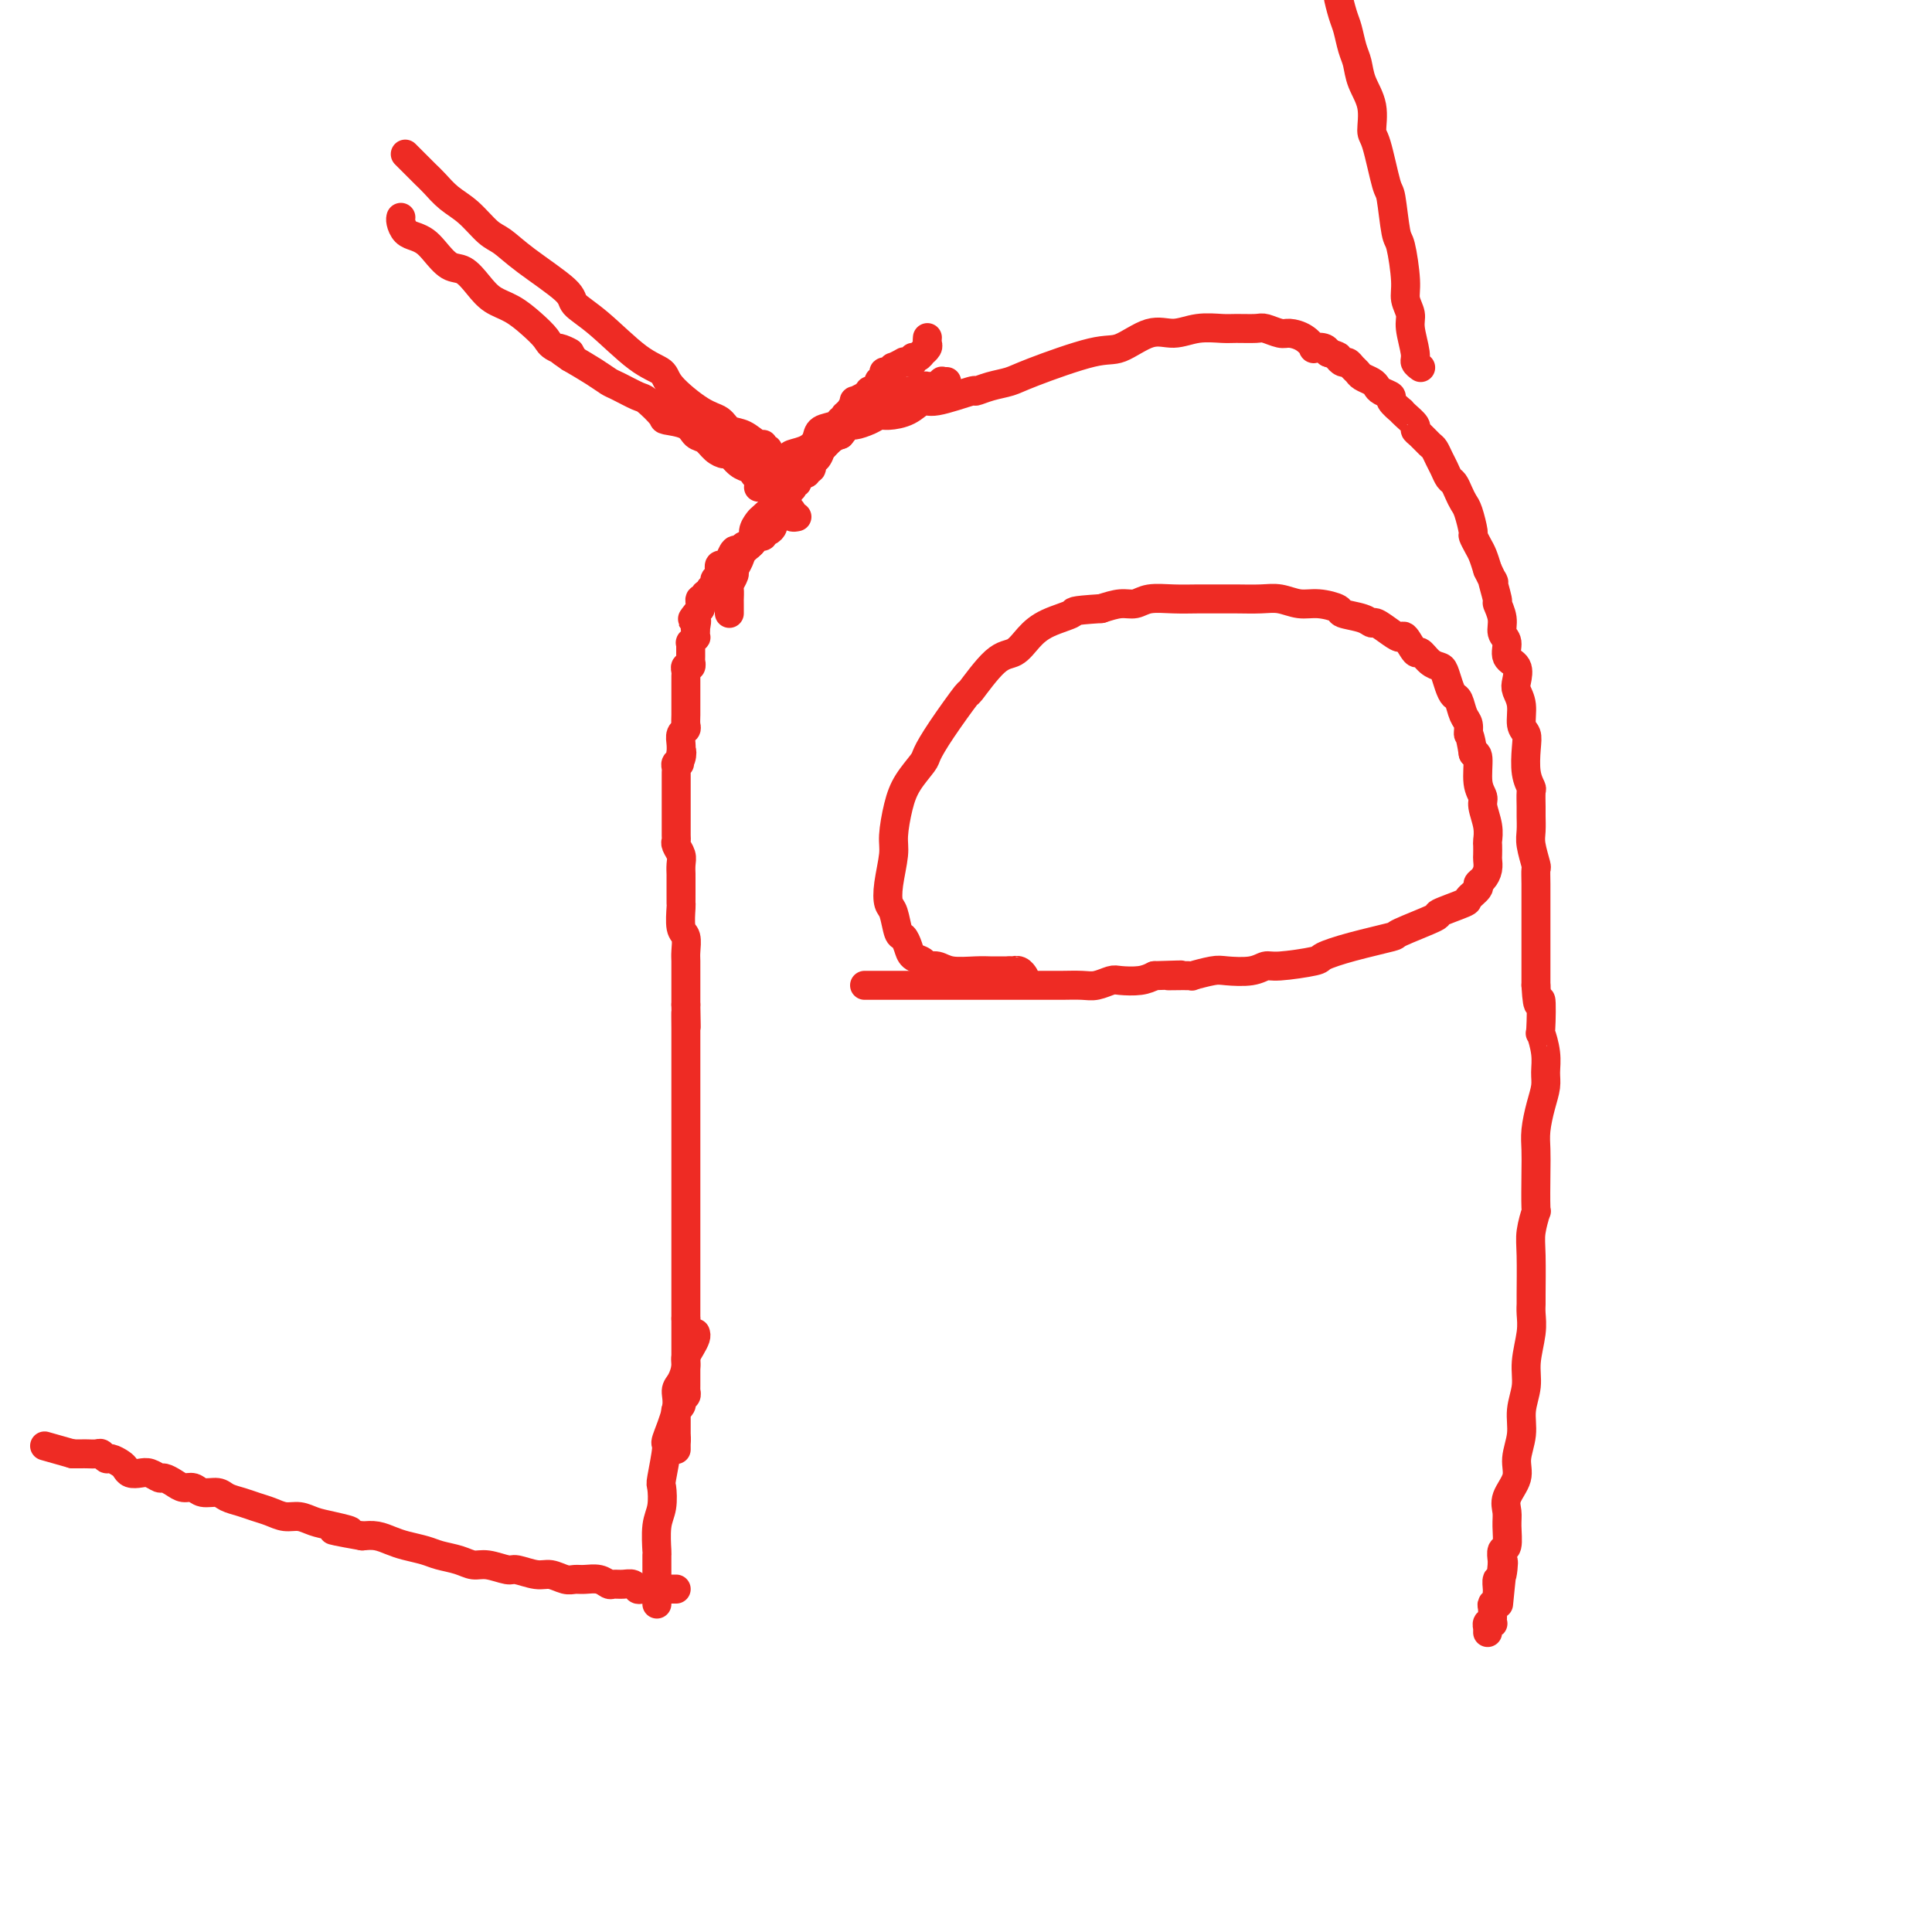 <svg viewBox='0 0 400 400' version='1.1' xmlns='http://www.w3.org/2000/svg' xmlns:xlink='http://www.w3.org/1999/xlink'><g fill='none' stroke='#EE2B24' stroke-width='6' stroke-linecap='round' stroke-linejoin='round'><path d='M196,79c-0.447,0.031 -0.894,0.061 -1,0c-0.106,-0.061 0.127,-0.214 0,0c-0.127,0.214 -0.616,0.793 -1,1c-0.384,0.207 -0.665,0.040 -1,0c-0.335,-0.040 -0.724,0.046 -1,0c-0.276,-0.046 -0.440,-0.224 -1,0c-0.560,0.224 -1.515,0.849 -2,1c-0.485,0.151 -0.500,-0.172 -1,0c-0.500,0.172 -1.485,0.837 -2,1c-0.515,0.163 -0.561,-0.178 -1,0c-0.439,0.178 -1.273,0.875 -2,1c-0.727,0.125 -1.347,-0.321 -2,0c-0.653,0.321 -1.339,1.410 -2,2c-0.661,0.590 -1.298,0.682 -2,1c-0.702,0.318 -1.469,0.861 -2,1c-0.531,0.139 -0.826,-0.128 -1,0c-0.174,0.128 -0.225,0.650 -1,1c-0.775,0.350 -2.273,0.526 -3,1c-0.727,0.474 -0.685,1.244 -1,2c-0.315,0.756 -0.989,1.498 -2,2c-1.011,0.502 -2.360,0.766 -3,1c-0.640,0.234 -0.571,0.440 -1,1c-0.429,0.560 -1.355,1.473 -2,2c-0.645,0.527 -1.008,0.667 -1,1c0.008,0.333 0.387,0.859 0,1c-0.387,0.141 -1.539,-0.103 -2,0c-0.461,0.103 -0.230,0.551 0,1'/><path d='M158,100c-1.867,1.711 -0.533,0.489 0,0c0.533,-0.489 0.267,-0.244 0,0'/><path d='M192,70c0.009,-0.092 0.017,-0.183 0,0c-0.017,0.183 -0.060,0.642 0,1c0.060,0.358 0.222,0.617 0,1c-0.222,0.383 -0.829,0.891 -1,1c-0.171,0.109 0.095,-0.181 0,0c-0.095,0.181 -0.552,0.833 -1,1c-0.448,0.167 -0.889,-0.153 -1,0c-0.111,0.153 0.106,0.777 0,1c-0.106,0.223 -0.535,0.045 -1,0c-0.465,-0.045 -0.964,0.045 -1,0c-0.036,-0.045 0.393,-0.223 0,0c-0.393,0.223 -1.607,0.847 -2,1c-0.393,0.153 0.034,-0.165 0,0c-0.034,0.165 -0.530,0.813 -1,1c-0.470,0.187 -0.913,-0.086 -1,0c-0.087,0.086 0.183,0.531 0,1c-0.183,0.469 -0.818,0.962 -1,1c-0.182,0.038 0.091,-0.378 0,0c-0.091,0.378 -0.544,1.550 -1,2c-0.456,0.450 -0.915,0.177 -1,0c-0.085,-0.177 0.202,-0.259 0,0c-0.202,0.259 -0.894,0.860 -1,1c-0.106,0.140 0.374,-0.179 0,0c-0.374,0.179 -1.601,0.856 -2,1c-0.399,0.144 0.029,-0.245 0,0c-0.029,0.245 -0.514,1.122 -1,2'/><path d='M176,85c-2.410,2.251 -0.434,0.379 0,0c0.434,-0.379 -0.672,0.735 -1,1c-0.328,0.265 0.122,-0.318 0,0c-0.122,0.318 -0.817,1.538 -1,2c-0.183,0.462 0.144,0.165 0,0c-0.144,-0.165 -0.761,-0.198 -1,0c-0.239,0.198 -0.102,0.626 0,1c0.102,0.374 0.167,0.693 0,1c-0.167,0.307 -0.566,0.602 -1,1c-0.434,0.398 -0.904,0.899 -1,1c-0.096,0.101 0.180,-0.199 0,0c-0.180,0.199 -0.818,0.898 -1,1c-0.182,0.102 0.091,-0.394 0,0c-0.091,0.394 -0.545,1.679 -1,2c-0.455,0.321 -0.909,-0.321 -1,0c-0.091,0.321 0.182,1.605 0,2c-0.182,0.395 -0.818,-0.100 -1,0c-0.182,0.100 0.091,0.796 0,1c-0.091,0.204 -0.547,-0.085 -1,0c-0.453,0.085 -0.905,0.544 -1,1c-0.095,0.456 0.167,0.910 0,1c-0.167,0.090 -0.762,-0.182 -1,0c-0.238,0.182 -0.120,0.818 0,1c0.120,0.182 0.244,-0.092 0,0c-0.244,0.092 -0.854,0.549 -1,1c-0.146,0.451 0.171,0.894 0,1c-0.171,0.106 -0.829,-0.126 -1,0c-0.171,0.126 0.146,0.611 0,1c-0.146,0.389 -0.756,0.683 -1,1c-0.244,0.317 -0.122,0.659 0,1'/><path d='M161,106c-2.257,3.426 -0.398,1.491 0,1c0.398,-0.491 -0.663,0.461 -1,1c-0.337,0.539 0.050,0.666 0,1c-0.050,0.334 -0.538,0.877 -1,1c-0.462,0.123 -0.897,-0.173 -1,0c-0.103,0.173 0.127,0.816 0,1c-0.127,0.184 -0.611,-0.090 -1,0c-0.389,0.090 -0.681,0.544 -1,1c-0.319,0.456 -0.664,0.914 -1,1c-0.336,0.086 -0.665,-0.201 -1,0c-0.335,0.201 -0.678,0.890 -1,1c-0.322,0.110 -0.625,-0.359 -1,0c-0.375,0.359 -0.822,1.545 -1,2c-0.178,0.455 -0.086,0.177 0,0c0.086,-0.177 0.168,-0.255 0,0c-0.168,0.255 -0.585,0.842 -1,1c-0.415,0.158 -0.828,-0.112 -1,0c-0.172,0.112 -0.103,0.607 0,1c0.103,0.393 0.239,0.684 0,1c-0.239,0.316 -0.853,0.658 -1,1c-0.147,0.342 0.172,0.684 0,1c-0.172,0.316 -0.834,0.606 -1,1c-0.166,0.394 0.166,0.893 0,1c-0.166,0.107 -0.829,-0.178 -1,0c-0.171,0.178 0.150,0.818 0,1c-0.150,0.182 -0.772,-0.096 -1,0c-0.228,0.096 -0.061,0.564 0,1c0.061,0.436 0.018,0.839 0,1c-0.018,0.161 -0.009,0.081 0,0'/><path d='M145,126c-2.702,3.423 -1.456,1.979 -1,2c0.456,0.021 0.123,1.507 0,2c-0.123,0.493 -0.037,-0.008 0,0c0.037,0.008 0.024,0.523 0,1c-0.024,0.477 -0.059,0.915 0,1c0.059,0.085 0.212,-0.184 0,0c-0.212,0.184 -0.789,0.819 -1,1c-0.211,0.181 -0.057,-0.092 0,0c0.057,0.092 0.015,0.551 0,1c-0.015,0.449 -0.004,0.890 0,1c0.004,0.110 0.002,-0.110 0,0c-0.002,0.110 -0.004,0.550 0,1c0.004,0.450 0.015,0.908 0,1c-0.015,0.092 -0.057,-0.183 0,0c0.057,0.183 0.211,0.824 0,1c-0.211,0.176 -0.789,-0.111 -1,0c-0.211,0.111 -0.057,0.621 0,1c0.057,0.379 0.015,0.626 0,1c-0.015,0.374 -0.004,0.874 0,1c0.004,0.126 0.001,-0.121 0,0c-0.001,0.121 -0.000,0.609 0,1c0.000,0.391 0.000,0.685 0,1c-0.000,0.315 -0.000,0.651 0,1c0.000,0.349 0.001,0.709 0,1c-0.001,0.291 -0.004,0.511 0,1c0.004,0.489 0.015,1.247 0,2c-0.015,0.753 -0.057,1.500 0,2c0.057,0.500 0.211,0.753 0,1c-0.211,0.247 -0.788,0.490 -1,1c-0.212,0.510 -0.061,1.289 0,2c0.061,0.711 0.030,1.356 0,2'/><path d='M141,156c-0.635,4.593 -0.223,1.076 0,0c0.223,-1.076 0.256,0.289 0,1c-0.256,0.711 -0.801,0.768 -1,1c-0.199,0.232 -0.053,0.640 0,1c0.053,0.360 0.014,0.673 0,1c-0.014,0.327 -0.004,0.668 0,1c0.004,0.332 0.001,0.656 0,1c-0.001,0.344 -0.000,0.710 0,1c0.000,0.290 -0.000,0.505 0,1c0.000,0.495 0.000,1.271 0,2c-0.000,0.729 -0.001,1.413 0,2c0.001,0.587 0.004,1.077 0,2c-0.004,0.923 -0.015,2.277 0,3c0.015,0.723 0.057,0.814 0,1c-0.057,0.186 -0.211,0.468 0,1c0.211,0.532 0.789,1.315 1,2c0.211,0.685 0.057,1.273 0,2c-0.057,0.727 -0.015,1.592 0,2c0.015,0.408 0.003,0.358 0,1c-0.003,0.642 0.003,1.977 0,3c-0.003,1.023 -0.015,1.734 0,2c0.015,0.266 0.057,0.087 0,1c-0.057,0.913 -0.211,2.917 0,4c0.211,1.083 0.789,1.244 1,2c0.211,0.756 0.057,2.108 0,3c-0.057,0.892 -0.015,1.323 0,2c0.015,0.677 0.004,1.598 0,2c-0.004,0.402 -0.001,0.283 0,1c0.001,0.717 0.000,2.270 0,3c-0.000,0.730 -0.000,0.637 0,1c0.000,0.363 0.000,1.181 0,2'/><path d='M142,208c0.155,8.357 0.041,3.250 0,2c-0.041,-1.250 -0.011,1.356 0,3c0.011,1.644 0.003,2.327 0,3c-0.003,0.673 -0.001,1.335 0,2c0.001,0.665 0.000,1.334 0,2c-0.000,0.666 -0.000,1.329 0,2c0.000,0.671 0.000,1.349 0,2c-0.000,0.651 -0.000,1.274 0,2c0.000,0.726 0.000,1.556 0,2c-0.000,0.444 -0.000,0.502 0,2c0.000,1.498 0.000,4.436 0,6c-0.000,1.564 -0.000,1.752 0,2c0.000,0.248 0.000,0.555 0,1c-0.000,0.445 -0.000,1.030 0,2c0.000,0.970 0.000,2.327 0,3c-0.000,0.673 -0.000,0.662 0,1c0.000,0.338 0.000,1.023 0,2c-0.000,0.977 -0.000,2.245 0,3c0.000,0.755 0.000,0.996 0,1c-0.000,0.004 -0.000,-0.230 0,1c0.000,1.230 0.000,3.923 0,5c-0.000,1.077 -0.000,0.539 0,1c0.000,0.461 0.000,1.923 0,3c0.000,1.077 -0.000,1.770 0,2c0.000,0.230 0.000,-0.003 0,1c0.000,1.003 -0.000,3.242 0,4c0.000,0.758 0.000,0.035 0,0c0.000,-0.035 -0.000,0.620 0,1c0.000,0.380 0.000,0.487 0,1c0.000,0.513 0.000,1.432 0,2c0.000,0.568 0.000,0.784 0,1'/><path d='M142,273c0.000,10.456 0.000,4.096 0,2c-0.000,-2.096 -0.000,0.072 0,1c0.000,0.928 0.000,0.616 0,1c-0.000,0.384 -0.000,1.465 0,2c0.000,0.535 0.000,0.526 0,1c-0.000,0.474 -0.000,1.432 0,2c0.000,0.568 0.000,0.745 0,1c-0.000,0.255 -0.000,0.589 0,1c0.000,0.411 0.000,0.899 0,1c-0.000,0.101 -0.000,-0.184 0,0c0.000,0.184 0.000,0.838 0,1c-0.000,0.162 -0.000,-0.168 0,0c0.000,0.168 0.001,0.833 0,1c-0.001,0.167 -0.004,-0.165 0,0c0.004,0.165 0.015,0.828 0,1c-0.015,0.172 -0.057,-0.147 0,0c0.057,0.147 0.212,0.760 0,1c-0.212,0.240 -0.793,0.107 -1,0c-0.207,-0.107 -0.041,-0.187 0,0c0.041,0.187 -0.041,0.641 0,1c0.041,0.359 0.207,0.622 0,1c-0.207,0.378 -0.788,0.871 -1,1c-0.212,0.129 -0.057,-0.106 0,0c0.057,0.106 0.015,0.553 0,1c-0.015,0.447 -0.004,0.893 0,1c0.004,0.107 0.001,-0.126 0,0c-0.001,0.126 -0.000,0.611 0,1c0.000,0.389 0.000,0.682 0,1c-0.000,0.318 -0.000,0.662 0,1c0.000,0.338 0.000,0.669 0,1'/><path d='M140,298c-0.309,3.802 -0.083,0.809 0,0c0.083,-0.809 0.022,0.568 0,1c-0.022,0.432 -0.006,-0.080 0,0c0.006,0.080 0.002,0.752 0,1c-0.002,0.248 -0.000,0.071 0,0c0.000,-0.071 0.000,-0.035 0,0'/><path d='M151,127c-0.000,-0.444 -0.000,-0.888 0,-1c0.000,-0.112 0.000,0.106 0,0c-0.000,-0.106 -0.001,-0.538 0,-1c0.001,-0.462 0.004,-0.954 0,-1c-0.004,-0.046 -0.016,0.353 0,0c0.016,-0.353 0.060,-1.460 0,-2c-0.060,-0.540 -0.225,-0.515 0,-1c0.225,-0.485 0.839,-1.481 1,-2c0.161,-0.519 -0.129,-0.561 0,-1c0.129,-0.439 0.679,-1.273 1,-2c0.321,-0.727 0.413,-1.345 1,-2c0.587,-0.655 1.668,-1.345 2,-2c0.332,-0.655 -0.083,-1.274 0,-2c0.083,-0.726 0.666,-1.561 1,-2c0.334,-0.439 0.418,-0.484 1,-1c0.582,-0.516 1.662,-1.504 2,-2c0.338,-0.496 -0.065,-0.500 0,-1c0.065,-0.500 0.597,-1.495 1,-2c0.403,-0.505 0.675,-0.520 1,-1c0.325,-0.480 0.703,-1.424 1,-2c0.297,-0.576 0.512,-0.783 1,-1c0.488,-0.217 1.247,-0.443 2,-1c0.753,-0.557 1.500,-1.445 2,-2c0.500,-0.555 0.753,-0.778 1,-1c0.247,-0.222 0.490,-0.444 1,-1c0.510,-0.556 1.289,-1.444 2,-2c0.711,-0.556 1.356,-0.778 2,-1'/><path d='M174,90c2.514,-2.947 0.298,-1.315 0,-1c-0.298,0.315 1.322,-0.686 2,-1c0.678,-0.314 0.415,0.058 1,0c0.585,-0.058 2.020,-0.545 3,-1c0.980,-0.455 1.507,-0.876 2,-1c0.493,-0.124 0.953,0.050 2,0c1.047,-0.050 2.681,-0.324 4,-1c1.319,-0.676 2.323,-1.753 3,-2c0.677,-0.247 1.028,0.337 3,0c1.972,-0.337 5.566,-1.597 7,-2c1.434,-0.403 0.708,0.049 1,0c0.292,-0.049 1.601,-0.598 3,-1c1.399,-0.402 2.887,-0.655 4,-1c1.113,-0.345 1.851,-0.781 5,-2c3.149,-1.219 8.711,-3.220 12,-4c3.289,-0.780 4.306,-0.338 6,-1c1.694,-0.662 4.065,-2.426 6,-3c1.935,-0.574 3.432,0.043 5,0c1.568,-0.043 3.206,-0.745 5,-1c1.794,-0.255 3.745,-0.065 5,0c1.255,0.065 1.816,0.003 3,0c1.184,-0.003 2.992,0.054 4,0c1.008,-0.054 1.217,-0.217 2,0c0.783,0.217 2.141,0.815 3,1c0.859,0.185 1.217,-0.042 2,0c0.783,0.042 1.989,0.354 3,1c1.011,0.646 1.828,1.627 2,2c0.172,0.373 -0.300,0.139 0,0c0.300,-0.139 1.371,-0.183 2,0c0.629,0.183 0.814,0.591 1,1'/><path d='M275,73c2.726,0.936 2.040,0.776 2,1c-0.040,0.224 0.566,0.834 1,1c0.434,0.166 0.697,-0.110 1,0c0.303,0.110 0.645,0.607 1,1c0.355,0.393 0.724,0.683 1,1c0.276,0.317 0.460,0.663 1,1c0.540,0.337 1.435,0.666 2,1c0.565,0.334 0.800,0.671 1,1c0.200,0.329 0.365,0.648 1,1c0.635,0.352 1.741,0.737 2,1c0.259,0.263 -0.329,0.403 0,1c0.329,0.597 1.576,1.652 2,2c0.424,0.348 0.024,-0.010 0,0c-0.024,0.010 0.326,0.388 1,1c0.674,0.612 1.672,1.459 2,2c0.328,0.541 -0.014,0.778 0,1c0.014,0.222 0.385,0.429 1,1c0.615,0.571 1.474,1.505 2,2c0.526,0.495 0.718,0.552 1,1c0.282,0.448 0.653,1.289 1,2c0.347,0.711 0.670,1.293 1,2c0.330,0.707 0.665,1.538 1,2c0.335,0.462 0.668,0.555 1,1c0.332,0.445 0.663,1.242 1,2c0.337,0.758 0.682,1.477 1,2c0.318,0.523 0.610,0.849 1,2c0.390,1.151 0.878,3.126 1,4c0.122,0.874 -0.122,0.647 0,1c0.122,0.353 0.610,1.287 1,2c0.390,0.713 0.683,1.204 1,2c0.317,0.796 0.659,1.898 1,3'/><path d='M308,118c2.017,4.239 1.061,1.836 1,2c-0.061,0.164 0.773,2.896 1,4c0.227,1.104 -0.151,0.579 0,1c0.151,0.421 0.833,1.788 1,3c0.167,1.212 -0.179,2.268 0,3c0.179,0.732 0.884,1.140 1,2c0.116,0.860 -0.357,2.171 0,3c0.357,0.829 1.545,1.174 2,2c0.455,0.826 0.178,2.132 0,3c-0.178,0.868 -0.258,1.297 0,2c0.258,0.703 0.853,1.679 1,3c0.147,1.321 -0.153,2.988 0,4c0.153,1.012 0.759,1.368 1,2c0.241,0.632 0.117,1.538 0,3c-0.117,1.462 -0.228,3.479 0,5c0.228,1.521 0.793,2.546 1,3c0.207,0.454 0.054,0.335 0,1c-0.054,0.665 -0.011,2.112 0,3c0.011,0.888 -0.011,1.217 0,2c0.011,0.783 0.056,2.021 0,3c-0.056,0.979 -0.211,1.700 0,3c0.211,1.300 0.789,3.179 1,4c0.211,0.821 0.057,0.586 0,1c-0.057,0.414 -0.015,1.479 0,3c0.015,1.521 0.004,3.499 0,5c-0.004,1.501 -0.001,2.527 0,3c0.001,0.473 0.000,0.395 0,1c-0.000,0.605 -0.000,1.894 0,3c0.000,1.106 0.000,2.028 0,3c-0.000,0.972 -0.000,1.992 0,3c0.000,1.008 0.000,2.004 0,3'/><path d='M318,204c0.377,6.661 0.819,2.813 1,3c0.181,0.187 0.102,4.409 0,6c-0.102,1.591 -0.226,0.553 0,1c0.226,0.447 0.803,2.380 1,4c0.197,1.620 0.014,2.925 0,4c-0.014,1.075 0.140,1.918 0,3c-0.140,1.082 -0.574,2.404 -1,4c-0.426,1.596 -0.845,3.468 -1,5c-0.155,1.532 -0.045,2.724 0,4c0.045,1.276 0.026,2.637 0,5c-0.026,2.363 -0.060,5.730 0,7c0.060,1.270 0.212,0.444 0,1c-0.212,0.556 -0.789,2.494 -1,4c-0.211,1.506 -0.055,2.582 0,5c0.055,2.418 0.011,6.180 0,8c-0.011,1.820 0.012,1.700 0,2c-0.012,0.300 -0.060,1.020 0,2c0.060,0.980 0.227,2.221 0,4c-0.227,1.779 -0.850,4.096 -1,6c-0.150,1.904 0.172,3.394 0,5c-0.172,1.606 -0.838,3.329 -1,5c-0.162,1.671 0.181,3.290 0,5c-0.181,1.710 -0.886,3.509 -1,5c-0.114,1.491 0.363,2.673 0,4c-0.363,1.327 -1.565,2.799 -2,4c-0.435,1.201 -0.102,2.132 0,3c0.102,0.868 -0.025,1.672 0,3c0.025,1.328 0.203,3.181 0,4c-0.203,0.819 -0.785,0.605 -1,1c-0.215,0.395 -0.061,1.399 0,2c0.061,0.601 0.031,0.801 0,1'/><path d='M311,324c-1.409,15.490 -0.430,4.714 0,1c0.430,-3.714 0.312,-0.365 0,1c-0.312,1.365 -0.820,0.747 -1,1c-0.180,0.253 -0.034,1.376 0,2c0.034,0.624 -0.043,0.749 0,1c0.043,0.251 0.208,0.626 0,1c-0.208,0.374 -0.788,0.745 -1,1c-0.212,0.255 -0.056,0.394 0,1c0.056,0.606 0.011,1.678 0,2c-0.011,0.322 0.011,-0.106 0,0c-0.011,0.106 -0.056,0.747 0,1c0.056,0.253 0.211,0.119 0,0c-0.211,-0.119 -0.789,-0.224 -1,0c-0.211,0.224 -0.057,0.778 0,1c0.057,0.222 0.015,0.111 0,0c-0.015,-0.111 -0.004,-0.222 0,0c0.004,0.222 0.001,0.778 0,1c-0.001,0.222 -0.001,0.111 0,0'/><path d='M144,276c0.081,0.246 0.163,0.493 0,1c-0.163,0.507 -0.570,1.276 -1,2c-0.430,0.724 -0.884,1.405 -1,2c-0.116,0.595 0.105,1.106 0,2c-0.105,0.894 -0.535,2.171 -1,3c-0.465,0.829 -0.966,1.210 -1,2c-0.034,0.790 0.397,1.988 0,4c-0.397,2.012 -1.622,4.839 -2,6c-0.378,1.161 0.091,0.657 0,2c-0.091,1.343 -0.742,4.532 -1,6c-0.258,1.468 -0.122,1.214 0,2c0.122,0.786 0.229,2.613 0,4c-0.229,1.387 -0.793,2.336 -1,4c-0.207,1.664 -0.055,4.045 0,5c0.055,0.955 0.015,0.484 0,1c-0.015,0.516 -0.004,2.018 0,3c0.004,0.982 0.001,1.444 0,2c-0.001,0.556 -0.000,1.207 0,2c0.000,0.793 0.000,1.729 0,2c-0.000,0.271 -0.000,-0.124 0,0c0.000,0.124 0.000,0.765 0,1c-0.000,0.235 -0.000,0.063 0,0c0.000,-0.063 0.000,-0.018 0,0c-0.000,0.018 -0.000,0.009 0,0'/><path d='M165,107c-0.447,0.087 -0.893,0.173 -1,0c-0.107,-0.173 0.126,-0.606 0,-1c-0.126,-0.394 -0.611,-0.748 -1,-1c-0.389,-0.252 -0.682,-0.401 -1,-1c-0.318,-0.599 -0.663,-1.648 -1,-2c-0.337,-0.352 -0.668,-0.006 -1,0c-0.332,0.006 -0.666,-0.327 -1,-1c-0.334,-0.673 -0.670,-1.685 -1,-2c-0.330,-0.315 -0.656,0.065 -1,0c-0.344,-0.065 -0.707,-0.577 -1,-1c-0.293,-0.423 -0.515,-0.756 -1,-1c-0.485,-0.244 -1.232,-0.398 -2,-1c-0.768,-0.602 -1.557,-1.652 -2,-2c-0.443,-0.348 -0.539,0.005 -1,0c-0.461,-0.005 -1.287,-0.369 -2,-1c-0.713,-0.631 -1.313,-1.529 -2,-2c-0.687,-0.471 -1.462,-0.515 -2,-1c-0.538,-0.485 -0.838,-1.410 -2,-2c-1.162,-0.590 -3.187,-0.844 -4,-1c-0.813,-0.156 -0.416,-0.212 -1,-1c-0.584,-0.788 -2.150,-2.307 -3,-3c-0.850,-0.693 -0.985,-0.559 -2,-1c-1.015,-0.441 -2.911,-1.459 -4,-2c-1.089,-0.541 -1.370,-0.607 -2,-1c-0.630,-0.393 -1.609,-1.112 -3,-2c-1.391,-0.888 -3.196,-1.944 -5,-3'/><path d='M118,74c-4.946,-3.282 -0.811,-1.488 0,-1c0.811,0.488 -1.700,-0.330 -3,-1c-1.300,-0.670 -1.387,-1.193 -2,-2c-0.613,-0.807 -1.753,-1.898 -3,-3c-1.247,-1.102 -2.602,-2.216 -4,-3c-1.398,-0.784 -2.840,-1.239 -4,-2c-1.160,-0.761 -2.040,-1.829 -3,-3c-0.960,-1.171 -2.000,-2.447 -3,-3c-1.000,-0.553 -1.959,-0.385 -3,-1c-1.041,-0.615 -2.163,-2.014 -3,-3c-0.837,-0.986 -1.387,-1.560 -2,-2c-0.613,-0.440 -1.289,-0.745 -2,-1c-0.711,-0.255 -1.459,-0.460 -2,-1c-0.541,-0.540 -0.876,-1.415 -1,-2c-0.124,-0.585 -0.035,-0.882 0,-1c0.035,-0.118 0.018,-0.059 0,0'/><path d='M159,93c-0.434,0.128 -0.869,0.257 -1,0c-0.131,-0.257 0.041,-0.899 0,-1c-0.041,-0.101 -0.293,0.338 -1,0c-0.707,-0.338 -1.867,-1.452 -3,-2c-1.133,-0.548 -2.237,-0.531 -3,-1c-0.763,-0.469 -1.183,-1.423 -2,-2c-0.817,-0.577 -2.030,-0.776 -4,-2c-1.970,-1.224 -4.697,-3.472 -6,-5c-1.303,-1.528 -1.183,-2.335 -2,-3c-0.817,-0.665 -2.570,-1.188 -5,-3c-2.430,-1.812 -5.536,-4.912 -8,-7c-2.464,-2.088 -4.286,-3.162 -5,-4c-0.714,-0.838 -0.318,-1.439 -2,-3c-1.682,-1.561 -5.440,-4.084 -8,-6c-2.560,-1.916 -3.921,-3.227 -5,-4c-1.079,-0.773 -1.874,-1.008 -3,-2c-1.126,-0.992 -2.582,-2.742 -4,-4c-1.418,-1.258 -2.800,-2.025 -4,-3c-1.200,-0.975 -2.220,-2.160 -3,-3c-0.780,-0.840 -1.319,-1.336 -2,-2c-0.681,-0.664 -1.502,-1.498 -2,-2c-0.498,-0.502 -0.673,-0.674 -1,-1c-0.327,-0.326 -0.808,-0.808 -1,-1c-0.192,-0.192 -0.096,-0.096 0,0'/><path d='M140,329c-0.447,-0.000 -0.893,-0.000 -1,0c-0.107,0.000 0.127,0.000 0,0c-0.127,-0.000 -0.615,-0.000 -1,0c-0.385,0.000 -0.667,0.001 -1,0c-0.333,-0.001 -0.719,-0.004 -1,0c-0.281,0.004 -0.459,0.015 -1,0c-0.541,-0.015 -1.444,-0.057 -2,0c-0.556,0.057 -0.764,0.212 -1,0c-0.236,-0.212 -0.499,-0.793 -1,-1c-0.501,-0.207 -1.240,-0.041 -2,0c-0.760,0.041 -1.541,-0.042 -2,0c-0.459,0.042 -0.597,0.208 -1,0c-0.403,-0.208 -1.070,-0.792 -2,-1c-0.930,-0.208 -2.124,-0.041 -3,0c-0.876,0.041 -1.436,-0.046 -2,0c-0.564,0.046 -1.132,0.224 -2,0c-0.868,-0.224 -2.035,-0.849 -3,-1c-0.965,-0.151 -1.728,0.170 -3,0c-1.272,-0.170 -3.053,-0.833 -4,-1c-0.947,-0.167 -1.062,0.163 -2,0c-0.938,-0.163 -2.700,-0.817 -4,-1c-1.300,-0.183 -2.137,0.106 -3,0c-0.863,-0.106 -1.753,-0.605 -3,-1c-1.247,-0.395 -2.851,-0.684 -4,-1c-1.149,-0.316 -1.844,-0.659 -3,-1c-1.156,-0.341 -2.774,-0.679 -4,-1c-1.226,-0.321 -2.061,-0.625 -3,-1c-0.939,-0.375 -1.983,-0.821 -3,-1c-1.017,-0.179 -2.009,-0.089 -3,0'/><path d='M75,318c-10.608,-1.879 -4.627,-1.077 -3,-1c1.627,0.077 -1.100,-0.571 -3,-1c-1.900,-0.429 -2.973,-0.640 -4,-1c-1.027,-0.360 -2.007,-0.870 -3,-1c-0.993,-0.130 -1.999,0.120 -3,0c-1.001,-0.120 -1.996,-0.611 -3,-1c-1.004,-0.389 -2.016,-0.678 -3,-1c-0.984,-0.322 -1.940,-0.679 -3,-1c-1.060,-0.321 -2.223,-0.607 -3,-1c-0.777,-0.393 -1.166,-0.893 -2,-1c-0.834,-0.107 -2.111,0.177 -3,0c-0.889,-0.177 -1.389,-0.817 -2,-1c-0.611,-0.183 -1.333,0.091 -2,0c-0.667,-0.091 -1.281,-0.546 -2,-1c-0.719,-0.454 -1.544,-0.905 -2,-1c-0.456,-0.095 -0.542,0.168 -1,0c-0.458,-0.168 -1.287,-0.766 -2,-1c-0.713,-0.234 -1.308,-0.105 -2,0c-0.692,0.105 -1.481,0.187 -2,0c-0.519,-0.187 -0.769,-0.642 -1,-1c-0.231,-0.358 -0.442,-0.618 -1,-1c-0.558,-0.382 -1.462,-0.887 -2,-1c-0.538,-0.113 -0.708,0.166 -1,0c-0.292,-0.166 -0.704,-0.777 -1,-1c-0.296,-0.223 -0.476,-0.060 -1,0c-0.524,0.060 -1.394,0.016 -2,0c-0.606,-0.016 -0.950,-0.004 -1,0c-0.050,0.004 0.193,0.001 0,0c-0.193,-0.001 -0.821,-0.000 -1,0c-0.179,0.000 0.092,0.000 0,0c-0.092,-0.000 -0.546,-0.000 -1,0'/><path d='M15,301c-10.000,-2.833 -5.000,-1.417 0,0'/><path d='M294,76c0.122,0.088 0.244,0.176 0,0c-0.244,-0.176 -0.854,-0.617 -1,-1c-0.146,-0.383 0.172,-0.710 0,-2c-0.172,-1.290 -0.834,-3.544 -1,-5c-0.166,-1.456 0.163,-2.114 0,-3c-0.163,-0.886 -0.817,-2.000 -1,-3c-0.183,-1.000 0.107,-1.886 0,-4c-0.107,-2.114 -0.609,-5.456 -1,-7c-0.391,-1.544 -0.669,-1.289 -1,-3c-0.331,-1.711 -0.714,-5.387 -1,-7c-0.286,-1.613 -0.476,-1.162 -1,-3c-0.524,-1.838 -1.383,-5.966 -2,-8c-0.617,-2.034 -0.991,-1.975 -1,-3c-0.009,-1.025 0.348,-3.135 0,-5c-0.348,-1.865 -1.402,-3.484 -2,-5c-0.598,-1.516 -0.739,-2.929 -1,-4c-0.261,-1.071 -0.643,-1.801 -1,-3c-0.357,-1.199 -0.688,-2.867 -1,-4c-0.312,-1.133 -0.605,-1.729 -1,-3c-0.395,-1.271 -0.890,-3.216 -1,-4c-0.110,-0.784 0.167,-0.406 0,-1c-0.167,-0.594 -0.777,-2.159 -1,-3c-0.223,-0.841 -0.060,-0.957 0,-1c0.060,-0.043 0.016,-0.011 0,0c-0.016,0.011 -0.005,0.003 0,0c0.005,-0.003 0.002,-0.002 0,0'/><path d='M179,204c0.352,0.000 0.703,0.000 1,0c0.297,-0.000 0.539,-0.000 1,0c0.461,0.000 1.140,0.000 2,0c0.860,-0.000 1.901,-0.000 3,0c1.099,0.000 2.256,0.000 3,0c0.744,-0.000 1.073,-0.000 2,0c0.927,0.000 2.451,0.000 3,0c0.549,-0.000 0.124,-0.000 1,0c0.876,0.000 3.053,0.000 4,0c0.947,-0.000 0.666,-0.000 1,0c0.334,0.000 1.285,0.000 2,0c0.715,-0.000 1.196,-0.000 2,0c0.804,0.000 1.932,0.000 3,0c1.068,-0.000 2.075,-0.000 3,0c0.925,0.000 1.769,0.001 3,0c1.231,-0.001 2.848,-0.004 4,0c1.152,0.004 1.840,0.015 3,0c1.160,-0.015 2.793,-0.056 4,0c1.207,0.056 1.989,0.208 3,0c1.011,-0.208 2.250,-0.777 3,-1c0.750,-0.223 1.010,-0.098 2,0c0.990,0.098 2.712,0.171 4,0c1.288,-0.171 2.144,-0.585 3,-1'/><path d='M239,202c9.720,-0.305 4.019,-0.068 3,0c-1.019,0.068 2.643,-0.033 4,0c1.357,0.033 0.408,0.201 1,0c0.592,-0.201 2.723,-0.771 4,-1c1.277,-0.229 1.698,-0.117 3,0c1.302,0.117 3.483,0.239 5,0c1.517,-0.239 2.368,-0.840 3,-1c0.632,-0.160 1.043,0.122 3,0c1.957,-0.122 5.459,-0.646 7,-1c1.541,-0.354 1.119,-0.536 2,-1c0.881,-0.464 3.065,-1.208 6,-2c2.935,-0.792 6.623,-1.631 8,-2c1.377,-0.369 0.444,-0.269 2,-1c1.556,-0.731 5.602,-2.294 7,-3c1.398,-0.706 0.150,-0.557 1,-1c0.850,-0.443 3.800,-1.480 5,-2c1.200,-0.520 0.651,-0.523 1,-1c0.349,-0.477 1.596,-1.427 2,-2c0.404,-0.573 -0.035,-0.768 0,-1c0.035,-0.232 0.545,-0.500 1,-1c0.455,-0.500 0.854,-1.232 1,-2c0.146,-0.768 0.040,-1.572 0,-2c-0.040,-0.428 -0.015,-0.478 0,-1c0.015,-0.522 0.019,-1.515 0,-2c-0.019,-0.485 -0.062,-0.462 0,-1c0.062,-0.538 0.227,-1.636 0,-3c-0.227,-1.364 -0.848,-2.992 -1,-4c-0.152,-1.008 0.166,-1.394 0,-2c-0.166,-0.606 -0.814,-1.432 -1,-3c-0.186,-1.568 0.090,-3.876 0,-5c-0.090,-1.124 -0.545,-1.062 -1,-1'/><path d='M305,156c-0.703,-4.518 -0.962,-3.812 -1,-4c-0.038,-0.188 0.145,-1.271 0,-2c-0.145,-0.729 -0.616,-1.106 -1,-2c-0.384,-0.894 -0.679,-2.306 -1,-3c-0.321,-0.694 -0.666,-0.671 -1,-1c-0.334,-0.329 -0.657,-1.011 -1,-2c-0.343,-0.989 -0.707,-2.286 -1,-3c-0.293,-0.714 -0.516,-0.844 -1,-1c-0.484,-0.156 -1.228,-0.339 -2,-1c-0.772,-0.661 -1.570,-1.801 -2,-2c-0.430,-0.199 -0.490,0.541 -1,0c-0.510,-0.541 -1.470,-2.365 -2,-3c-0.530,-0.635 -0.629,-0.082 -1,0c-0.371,0.082 -1.014,-0.307 -2,-1c-0.986,-0.693 -2.313,-1.691 -3,-2c-0.687,-0.309 -0.732,0.071 -1,0c-0.268,-0.071 -0.759,-0.592 -2,-1c-1.241,-0.408 -3.231,-0.701 -4,-1c-0.769,-0.299 -0.318,-0.602 -1,-1c-0.682,-0.398 -2.496,-0.891 -4,-1c-1.504,-0.109 -2.699,0.167 -4,0c-1.301,-0.167 -2.710,-0.777 -4,-1c-1.290,-0.223 -2.461,-0.059 -4,0c-1.539,0.059 -3.444,0.015 -5,0c-1.556,-0.015 -2.762,-0.000 -4,0c-1.238,0.000 -2.508,-0.015 -4,0c-1.492,0.015 -3.206,0.059 -5,0c-1.794,-0.059 -3.666,-0.222 -5,0c-1.334,0.222 -2.128,0.829 -3,1c-0.872,0.171 -1.820,-0.094 -3,0c-1.180,0.094 -2.590,0.547 -4,1'/><path d='M228,126c-6.835,0.451 -5.421,0.577 -6,1c-0.579,0.423 -3.151,1.142 -5,2c-1.849,0.858 -2.974,1.856 -4,3c-1.026,1.144 -1.951,2.433 -3,3c-1.049,0.567 -2.222,0.411 -4,2c-1.778,1.589 -4.162,4.924 -5,6c-0.838,1.076 -0.129,-0.107 -1,1c-0.871,1.107 -3.322,4.502 -5,7c-1.678,2.498 -2.583,4.097 -3,5c-0.417,0.903 -0.345,1.110 -1,2c-0.655,0.890 -2.035,2.464 -3,4c-0.965,1.536 -1.513,3.035 -2,5c-0.487,1.965 -0.912,4.397 -1,6c-0.088,1.603 0.162,2.377 0,4c-0.162,1.623 -0.734,4.093 -1,6c-0.266,1.907 -0.226,3.249 0,4c0.226,0.751 0.637,0.912 1,2c0.363,1.088 0.679,3.103 1,4c0.321,0.897 0.649,0.675 1,1c0.351,0.325 0.727,1.196 1,2c0.273,0.804 0.444,1.540 1,2c0.556,0.460 1.496,0.645 2,1c0.504,0.355 0.573,0.880 1,1c0.427,0.120 1.214,-0.164 2,0c0.786,0.164 1.572,0.776 3,1c1.428,0.224 3.499,0.060 5,0c1.501,-0.060 2.433,-0.016 3,0c0.567,0.016 0.768,0.004 1,0c0.232,-0.004 0.495,-0.001 1,0c0.505,0.001 1.253,0.001 2,0'/><path d='M209,201c2.038,0.016 1.135,0.057 1,0c-0.135,-0.057 0.500,-0.211 1,0c0.500,0.211 0.866,0.789 1,1c0.134,0.211 0.036,0.057 0,0c-0.036,-0.057 -0.010,-0.016 0,0c0.010,0.016 0.005,0.008 0,0'/></g>
</svg>